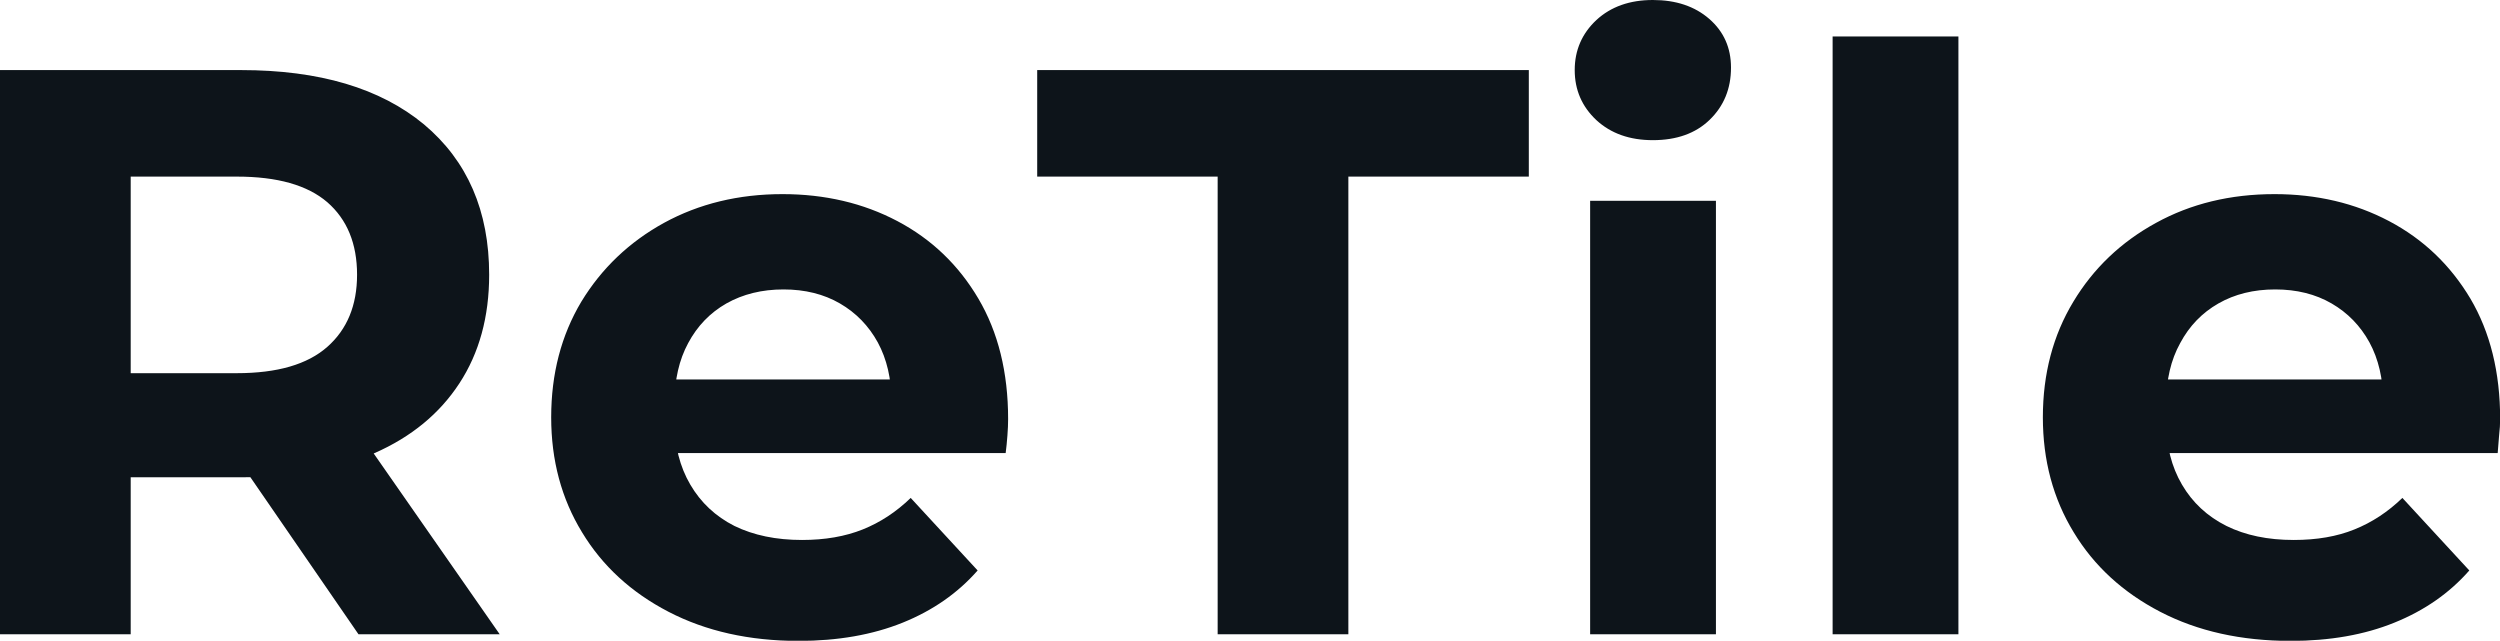 <svg fill="#0d141a" viewBox="0 0 71.346 18.285" height="100%" width="100%" xmlns="http://www.w3.org/2000/svg"><path preserveAspectRatio="none" d="M3.73 18.10L0 18.10L0 2.00L6.88 2.00Q10.23 2.00 12.10 3.55Q13.96 5.11 13.96 7.84L13.96 7.84Q13.96 9.64 13.11 10.94Q12.26 12.24 10.69 12.93Q9.13 13.62 6.97 13.62L6.97 13.62L2.07 13.62L3.73 11.98L3.73 18.10ZM14.26 18.10L10.23 18.10L6.21 12.26L10.19 12.26L14.26 18.10ZM3.73 3.27L3.73 12.40L2.07 10.65L6.76 10.65Q8.49 10.65 9.34 9.90Q10.19 9.15 10.19 7.84L10.19 7.84Q10.19 6.51 9.34 5.77Q8.49 5.04 6.76 5.04L6.76 5.04L2.07 5.04L3.73 3.27ZM22.79 18.29L22.79 18.29Q20.68 18.29 19.08 17.46Q17.48 16.63 16.61 15.19Q15.73 13.75 15.73 11.91L15.73 11.91Q15.73 10.05 16.59 8.61Q17.46 7.18 18.95 6.36Q20.45 5.54 22.33 5.54L22.33 5.54Q24.15 5.54 25.61 6.31Q27.07 7.08 27.92 8.52Q28.77 9.96 28.77 11.96L28.77 11.96Q28.77 12.17 28.75 12.43Q28.73 12.70 28.70 12.93L28.70 12.93L18.65 12.93L18.65 10.83L26.82 10.83L25.44 11.45Q25.44 10.49 25.05 9.77Q24.66 9.06 23.97 8.66Q23.28 8.26 22.36 8.26L22.36 8.26Q21.44 8.26 20.73 8.66Q20.03 9.06 19.64 9.79Q19.25 10.51 19.25 11.50L19.25 11.50L19.25 12.05Q19.25 13.06 19.70 13.83Q20.15 14.60 20.96 15.01Q21.78 15.41 22.89 15.41L22.89 15.41Q23.87 15.41 24.62 15.11Q25.37 14.81 25.99 14.21L25.99 14.21L27.90 16.28Q27.05 17.25 25.76 17.77Q24.47 18.29 22.79 18.29ZM38.48 18.10L34.75 18.10L34.75 5.04L29.60 5.04L29.60 2.00L43.63 2.00L43.63 5.04L38.48 5.04L38.48 18.10ZM48.97 18.10L45.38 18.10L45.38 5.73L48.97 5.73L48.97 18.10ZM47.17 4.00L47.17 4.00Q46.18 4.00 45.56 3.43Q44.94 2.85 44.94 2.00L44.94 2.00Q44.94 1.15 45.56 0.57Q46.18 0 47.17 0L47.17 0Q48.16 0 48.78 0.54Q49.40 1.08 49.40 1.93L49.40 1.93Q49.40 2.83 48.79 3.42Q48.19 4.00 47.17 4.00ZM55.89 18.10L52.30 18.10L52.30 1.04L55.89 1.04L55.89 18.10ZM65.37 18.29L65.37 18.29Q63.25 18.29 61.65 17.46Q60.05 16.63 59.18 15.19Q58.30 13.75 58.30 11.91L58.30 11.91Q58.30 10.05 59.17 8.61Q60.03 7.18 61.53 6.36Q63.02 5.54 64.91 5.54L64.91 5.54Q66.72 5.54 68.18 6.31Q69.64 7.08 70.50 8.52Q71.35 9.96 71.35 11.96L71.35 11.96Q71.35 12.17 71.32 12.43Q71.30 12.70 71.28 12.93L71.28 12.93L61.23 12.93L61.23 10.83L69.39 10.83L68.01 11.45Q68.01 10.49 67.62 9.77Q67.23 9.06 66.54 8.66Q65.85 8.26 64.93 8.26L64.93 8.26Q64.01 8.26 63.31 8.66Q62.61 9.06 62.22 9.79Q61.82 10.51 61.82 11.50L61.82 11.50L61.82 12.05Q61.82 13.06 62.27 13.83Q62.72 14.60 63.54 15.01Q64.35 15.41 65.46 15.41L65.46 15.41Q66.45 15.41 67.19 15.11Q67.94 14.81 68.56 14.21L68.56 14.21L70.47 16.28Q69.62 17.25 68.33 17.77Q67.05 18.29 65.37 18.29Z"></path></svg>